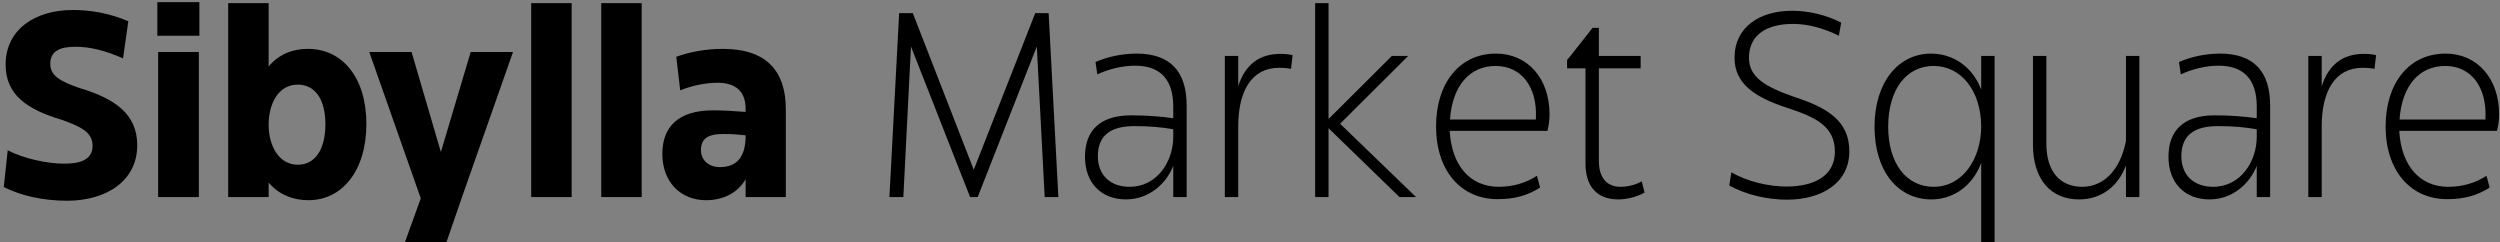 <svg xmlns="http://www.w3.org/2000/svg" width="609" height="59" viewBox="0 0 609 59" fill="none"><rect x="0" y="0" width="609" height="59" fill="#808080" stroke="none"/><path d="M16.344 48.897C10.648 48.897 5.272 47.745 0.92 45.569L1.88 36.609C5.784 38.657 11.608 39.873 15.64 39.873C19.544 39.873 22.552 38.913 22.552 35.521C22.552 32.257 19.864 30.913 15.064 29.185C6.616 26.689 1.368 23.105 1.368 15.745C1.368 7.041 8.728 2.433 17.752 2.433C22.296 2.433 27.032 3.329 31.256 5.185L29.976 14.209C25.56 12.289 21.912 11.393 18.392 11.393C14.808 11.393 12.248 12.289 12.248 15.553C12.248 18.305 14.36 19.713 19.352 21.441C27.992 24.001 33.432 27.777 33.432 35.393C33.432 44.097 25.88 48.897 16.344 48.897ZM48.569 8.705H38.33V0.513H48.569V8.705ZM48.441 48.001H38.522V12.673H48.441V48.001ZM75.169 48.769C71.457 48.769 68.001 47.489 65.442 44.481V48.001H55.586V0.769H65.442V16.193C68.001 13.121 71.394 11.905 75.041 11.905C83.297 11.905 89.249 18.753 89.249 30.209C89.249 41.729 83.234 48.769 75.169 48.769ZM72.546 40.129C76.513 40.129 79.266 36.801 79.266 30.209C79.266 23.873 76.513 20.609 72.546 20.609C67.874 20.609 65.442 25.153 65.442 30.401C65.442 35.521 67.938 40.129 72.546 40.129ZM107.429 36.929L114.661 12.673H124.965L112.549 48.001L108.773 58.945H98.661L102.501 48.321L89.957 12.673H100.261L107.365 36.929H107.429ZM139.254 48.001H129.398V0.769H139.254V48.001ZM156.317 48.001H146.461V0.769H156.317V48.001ZM176.067 11.905C186.883 11.905 191.427 17.473 191.427 26.625V48.001H181.635V43.649C179.843 46.785 176.451 48.769 171.971 48.769C165.955 48.769 161.347 44.481 161.347 37.505C161.347 30.977 165.123 26.881 173.699 26.881C176.259 26.881 179.395 27.073 181.635 27.265V26.497C181.635 22.465 179.395 20.161 174.851 20.161C171.651 20.161 168.323 20.929 165.699 22.017L164.739 13.825C168.003 12.673 171.843 11.905 176.067 11.905ZM175.363 40.705C179.523 40.705 181.635 38.209 181.635 33.089V32.961C179.971 32.769 178.371 32.641 176.259 32.641C172.355 32.641 170.755 33.793 170.755 36.609C170.755 38.913 172.547 40.705 175.363 40.705ZM252.183 3.201H255.447L257.815 48.001H254.487L252.567 11.329L238.167 48.001H236.311L221.911 11.329L220.055 48.001H216.663L219.031 3.201H222.359L237.207 41.345L252.183 3.201ZM276.845 13.057C284.973 13.057 289.069 17.281 289.069 25.729V48.001H285.805V40.385C284.269 44.417 280.173 48.577 274.285 48.577C268.269 48.577 264.301 44.545 264.301 38.209C264.301 31.809 267.949 28.097 275.565 28.097C279.213 28.097 282.669 28.353 285.805 28.801V25.921C285.805 19.265 282.541 16.001 276.525 16.001C273.389 16.001 270.061 16.833 267.309 18.113L266.861 15.105C269.805 13.825 273.325 13.057 276.845 13.057ZM275.181 45.505C281.901 45.505 285.805 39.297 285.805 33.345V31.489C282.989 30.977 279.853 30.721 276.333 30.721C270.317 30.721 267.437 33.153 267.437 38.081C267.437 42.497 270.317 45.505 275.181 45.505ZM311.934 13.121C312.83 13.121 313.854 13.185 314.878 13.441L314.494 16.769C313.598 16.577 312.51 16.513 311.614 16.513C304.894 16.513 301.63 22.145 301.63 30.849V48.001H298.366V13.633H301.63V20.993C303.358 15.681 306.814 13.121 311.934 13.121ZM326.449 30.145L344.945 48.001H340.913L323.633 31.233V48.001H320.369V0.769H323.633V28.993L339.057 13.633H343.025L326.449 30.145ZM376.958 31.873H353.15C353.598 40.385 358.206 45.505 365.054 45.505C368.51 45.505 371.646 44.609 374.398 42.817L375.166 45.697C372.094 47.617 369.086 48.513 364.798 48.513C355.902 48.513 349.822 41.601 349.822 30.785C349.822 20.353 355.454 13.057 364.414 13.057C372.158 13.057 377.47 19.137 377.47 27.841C377.47 29.505 377.214 30.785 376.958 31.873ZM353.214 29.121H374.142V28.865C374.526 21.185 370.622 16.065 364.35 16.065C358.014 16.065 353.79 20.865 353.214 29.121ZM394.223 48.577C389.231 48.577 386.223 45.633 386.223 39.809V16.641H381.743V14.593L382.511 13.697L387.951 6.785H389.487V13.633H399.663V16.641H389.487V39.233C389.487 43.265 391.407 45.505 394.735 45.505C396.463 45.505 398.447 45.057 399.919 44.161L400.623 46.913C398.767 47.937 396.399 48.577 394.223 48.577ZM435.331 48.641C430.467 48.641 425.283 47.425 421.251 45.185L421.763 41.985C425.795 44.289 430.915 45.441 435.203 45.441C441.667 45.441 446.979 43.009 446.979 36.929C446.979 30.785 442.307 28.545 435.458 26.305C427.523 23.745 422.531 20.417 422.531 14.081C422.531 6.529 428.739 2.625 436.547 2.625C440.515 2.625 444.739 3.585 448.515 5.505L447.939 8.705C444.227 6.849 440.387 5.825 436.739 5.825C430.787 5.825 426.051 8.193 426.051 14.081C426.051 18.817 430.019 21.121 436.931 23.553C445.059 26.177 450.499 29.377 450.499 36.865C450.499 44.609 443.715 48.641 435.331 48.641ZM485.882 58.945H482.619V39.681C480.571 45.185 475.963 48.577 470.458 48.577C462.459 48.577 456.635 41.857 456.635 30.849C456.635 20.097 462.395 13.057 470.395 13.057C475.899 13.057 480.571 16.385 482.619 21.825V13.633H485.882V58.945ZM471.035 45.505C478.139 45.505 482.619 38.657 482.619 30.721C482.555 22.145 477.755 16.065 471.035 16.065C464.571 16.065 459.963 21.569 459.963 30.849C459.963 39.873 464.443 45.505 471.035 45.505ZM517.885 34.305V13.633H521.149V48.001H517.885V40.321C515.965 45.377 511.933 48.577 506.429 48.577C499.581 48.577 495.229 43.713 495.229 35.201V13.633H498.493V35.009C498.493 41.729 501.757 45.505 507.26 45.505C512.253 45.505 516.477 41.665 517.885 34.305ZM540.783 13.057C548.911 13.057 553.007 17.281 553.007 25.729V48.001H549.743V40.385C548.207 44.417 544.111 48.577 538.223 48.577C532.207 48.577 528.239 44.545 528.239 38.209C528.239 31.809 531.887 28.097 539.503 28.097C543.151 28.097 546.607 28.353 549.743 28.801V25.921C549.743 19.265 546.479 16.001 540.463 16.001C537.327 16.001 533.999 16.833 531.247 18.113L530.799 15.105C533.743 13.825 537.263 13.057 540.783 13.057ZM539.119 45.505C545.839 45.505 549.743 39.297 549.743 33.345V31.489C546.927 30.977 543.791 30.721 540.271 30.721C534.255 30.721 531.375 33.153 531.375 38.081C531.375 42.497 534.255 45.505 539.119 45.505ZM575.871 13.121C576.767 13.121 577.791 13.185 578.815 13.441L578.431 16.769C577.535 16.577 576.447 16.513 575.551 16.513C568.831 16.513 565.567 22.145 565.567 30.849V48.001H562.303V13.633H565.567V20.993C567.295 15.681 570.751 13.121 575.871 13.121ZM608.271 31.873H584.463C584.911 40.385 589.519 45.505 596.367 45.505C599.823 45.505 602.959 44.609 605.711 42.817L606.479 45.697C603.407 47.617 600.399 48.513 596.111 48.513C587.215 48.513 581.135 41.601 581.135 30.785C581.135 20.353 586.767 13.057 595.727 13.057C603.471 13.057 608.783 19.137 608.783 27.841C608.783 29.505 608.527 30.785 608.271 31.873ZM584.527 29.121H605.455V28.865C605.839 21.185 601.935 16.065 595.663 16.065C589.327 16.065 585.103 20.865 584.527 29.121Z" fill="url(#paint0_linear_233_1099)"></path><defs><linearGradient id="paint0_linear_233_1099" x1="742.5" y1="196.001" x2="740.258" y2="10.876" gradientUnits="userSpaceOnUse"><stop stop-color="#EEEEEE"></stop><stop offset="0"></stop></linearGradient></defs></svg>